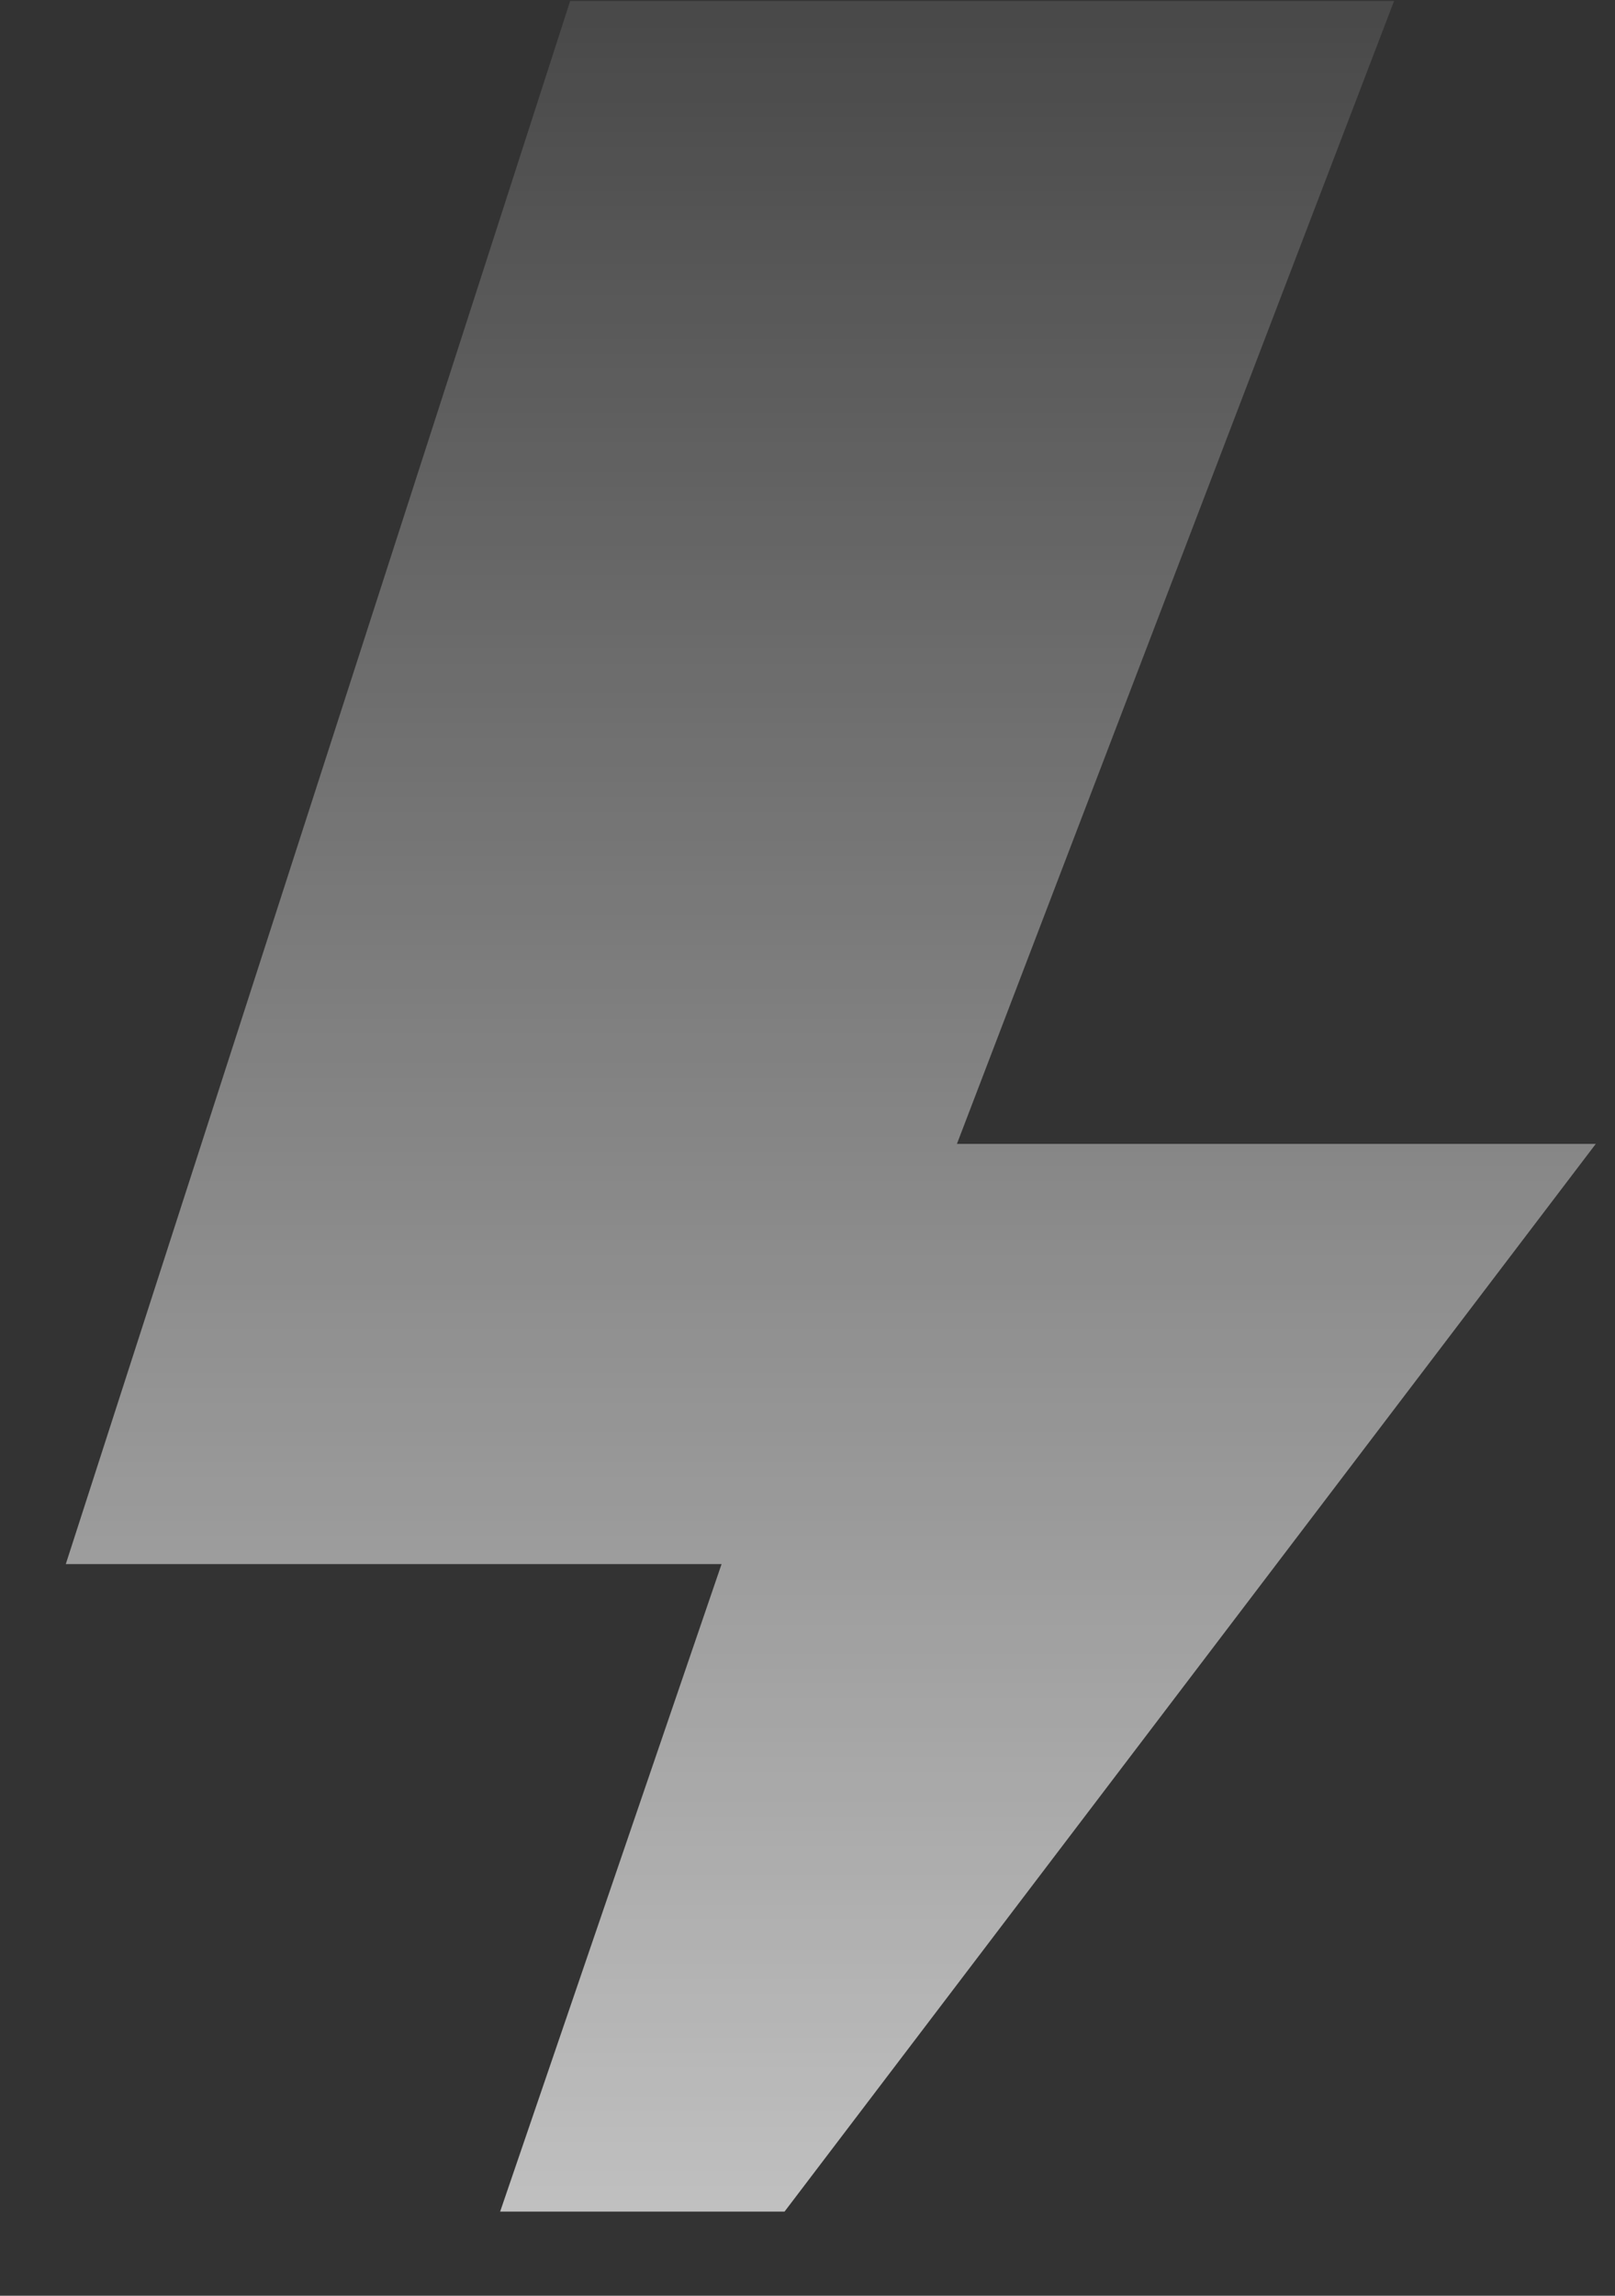 <svg width="19" height="27" viewBox="0 0 19 27" fill="none" xmlns="http://www.w3.org/2000/svg">
<rect x="0" y="0" width="19" height="27" fill="#333333" stroke="none"/>
<path opacity="0.9" fill-rule="evenodd" clip-rule="evenodd" d="M6.708 0.011L0.774 18.395H8.489L5.884 26.01H9.23L18.774 13.453H11.258L16.401 0.011H6.708Z" fill="url(#paint0_linear_314_1028)"/>
<defs>
<linearGradient id="paint0_linear_314_1028" x1="10.852" y1="35.261" x2="10.852" y2="-4.614" gradientUnits="userSpaceOnUse">
<stop stop-color="white"/>
<stop offset="1" stop-color="white" stop-opacity="0"/>
</linearGradient>
</defs>
</svg>
